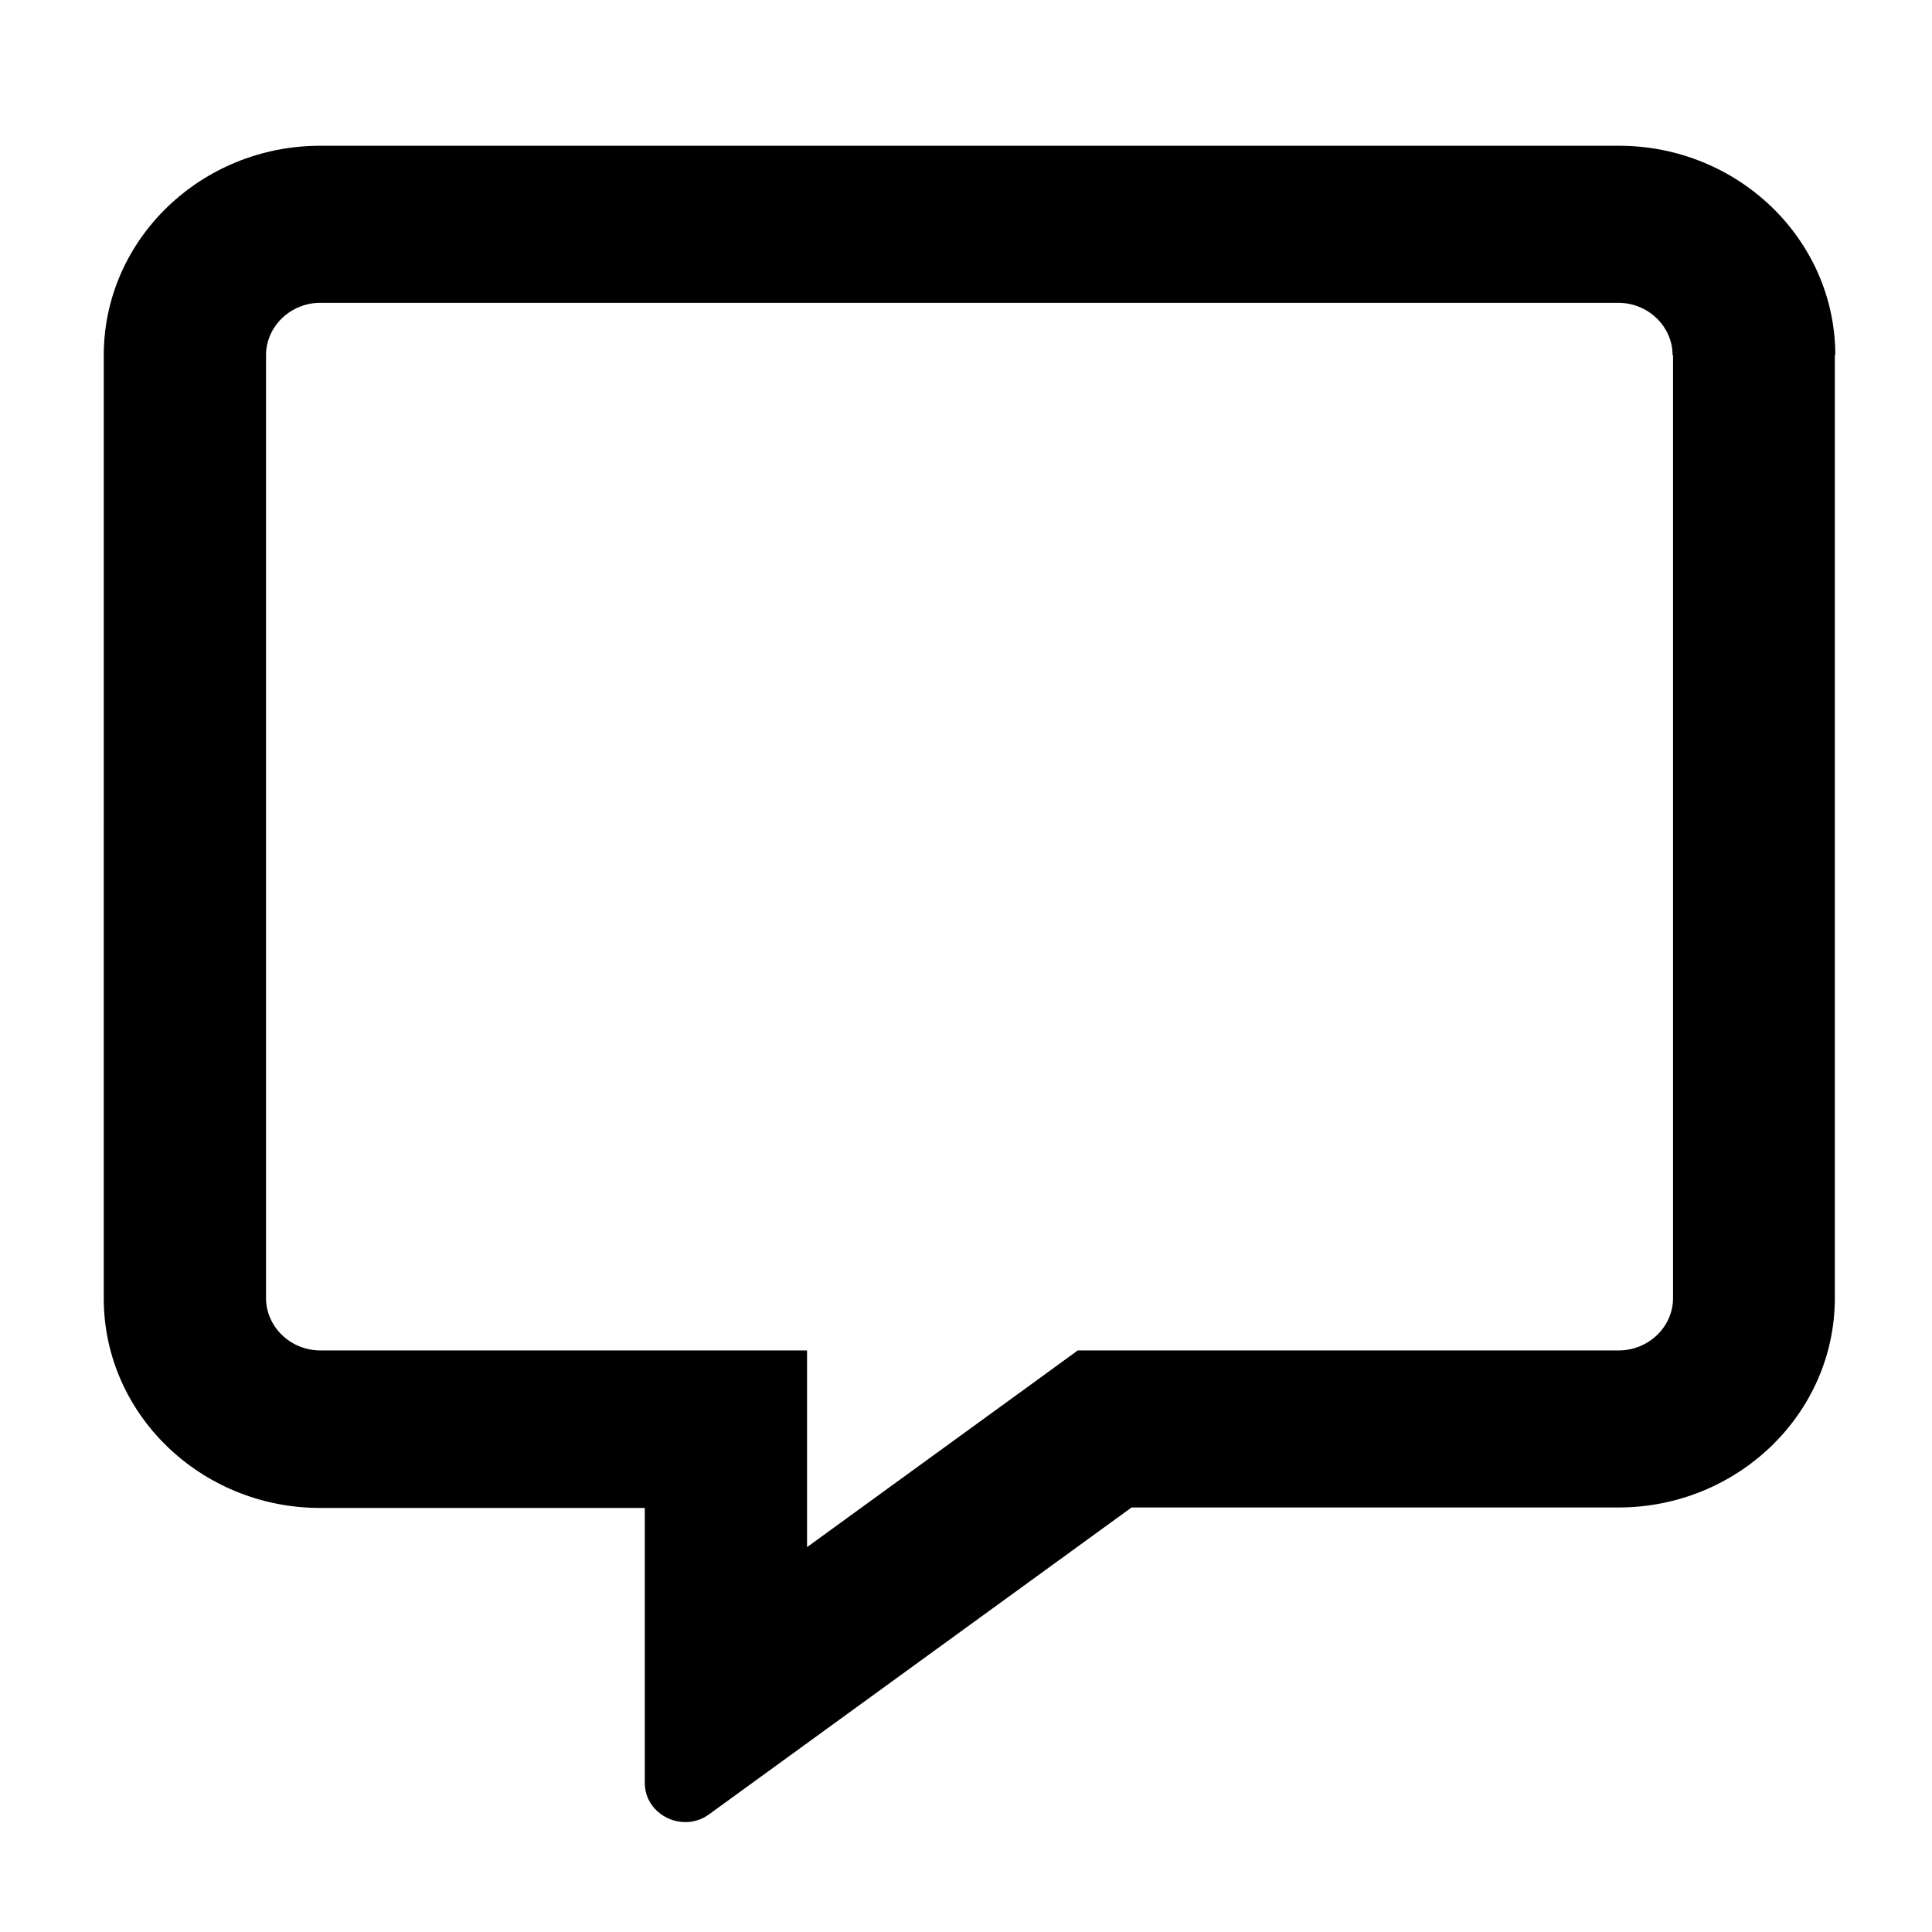 <?xml version="1.0" encoding="UTF-8"?>
<svg id="Layer_1" xmlns="http://www.w3.org/2000/svg" version="1.1" viewBox="0 0 409.6 409.6">
  <!-- Generator: Adobe Illustrator 29.1.0, SVG Export Plug-In . SVG Version: 2.1.0 Build 142)  -->
  <path d="M389,75.3v199.9c0,24.5-20.6,44.4-45.9,44.4h-103.2l-89.5,65c-1.6,1.2-3.4,1.7-5.1,1.7-4.4,0-8.6-3.4-8.6-8.3v-58.3h-68.8c-25.3,0-45.9-19.9-45.9-44.4V75.3c0-24.5,20.6-44.4,45.9-44.4h275.3c25.3,0,45.9,19.9,45.9,44.4ZM354.6,75.3c0-6.1-5.2-11.1-11.5-11.1H67.9c-6.3,0-11.5,5-11.5,11.1v199.9c0,6.1,5.2,11.1,11.5,11.1h103.2v41.7l48.2-35,9.2-6.7h114.7c6.3,0,11.5-5,11.5-11.1V75.3Z"/>
</svg>